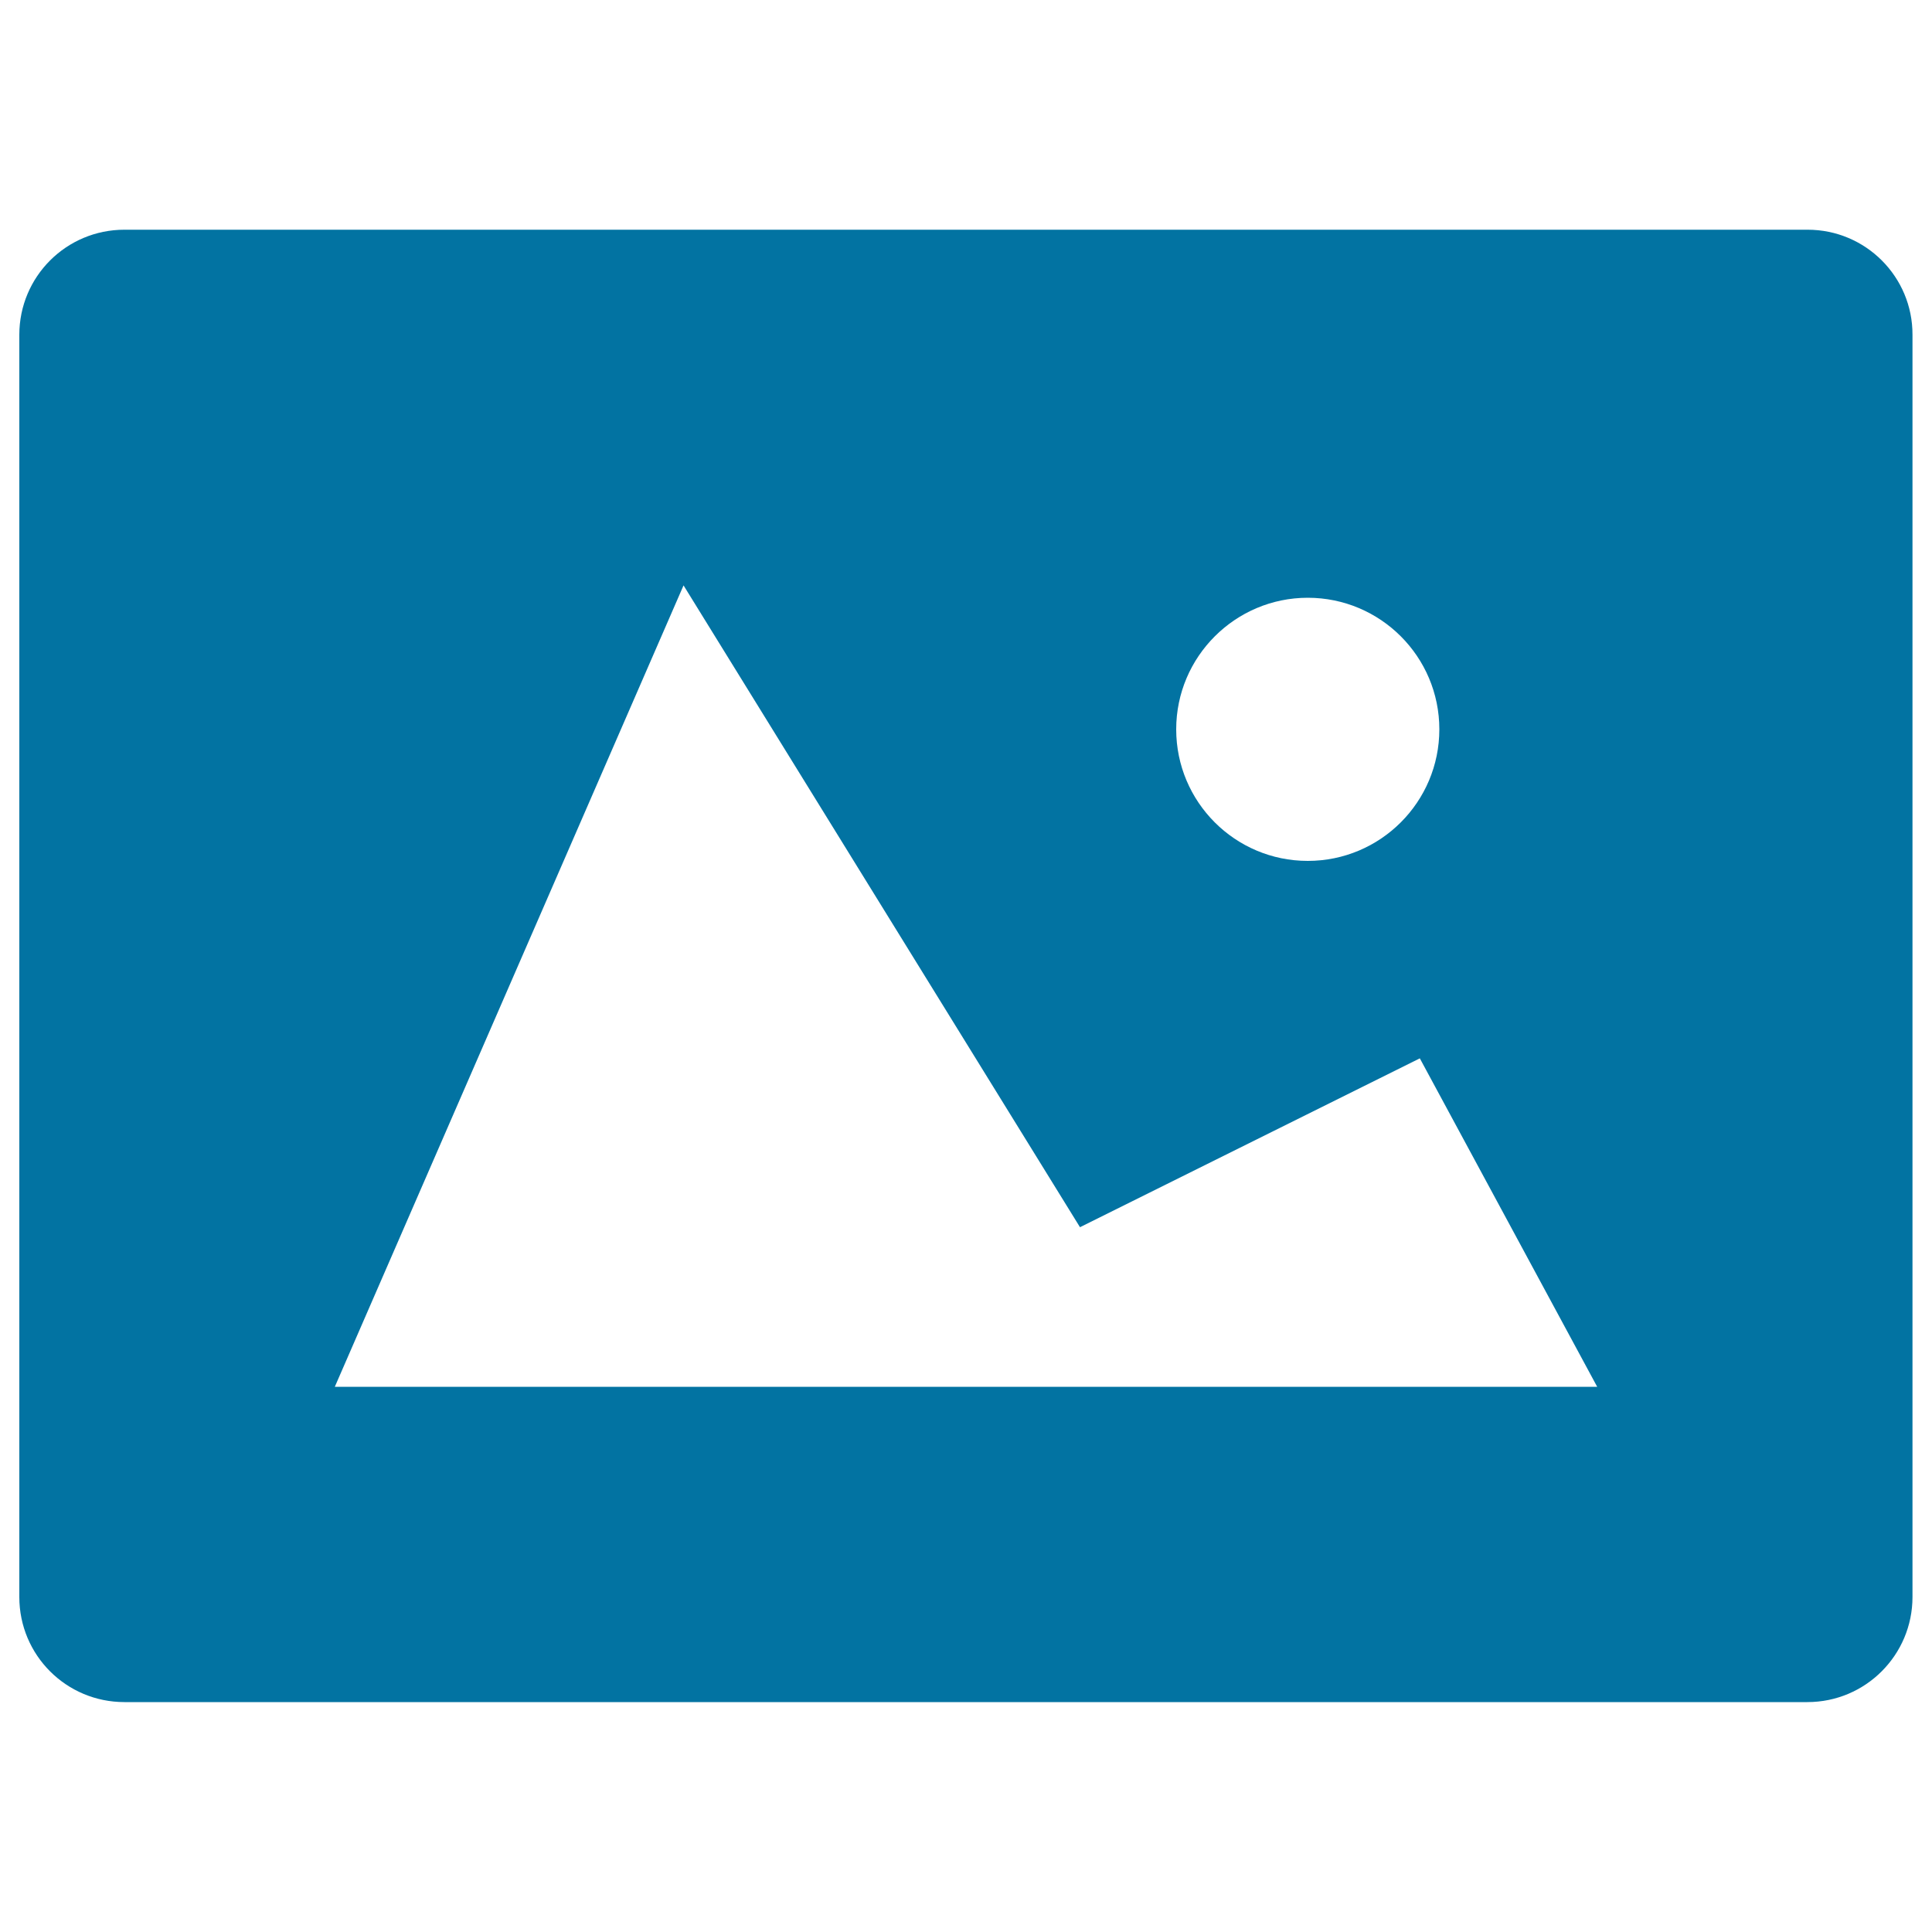 <svg xmlns="http://www.w3.org/2000/svg" viewBox="0 0 1000 1000" style="fill:#0273a2">
<title>Image inverted SVG icon</title>
<g><path d="M935.6,118.9H64.4c-30.1,0-54.4,24.3-54.4,54.4v653.3c0,30.1,24.3,54.4,54.4,54.4h871.1c30.1,0,54.4-24.4,54.4-54.4V173.3C990,143.3,965.7,118.9,935.6,118.9z M676.9,309.4c37.6,0,68.1,30.5,68.1,68.1s-30.5,68.1-68.1,68.1s-68.1-30.5-68.1-68.1S639.4,309.4,676.9,309.4z M173.3,717.8L353.8,303L559,635.2l175.9-87.4l91.8,170L173.3,717.8L173.3,717.8z"/></g>
</svg>